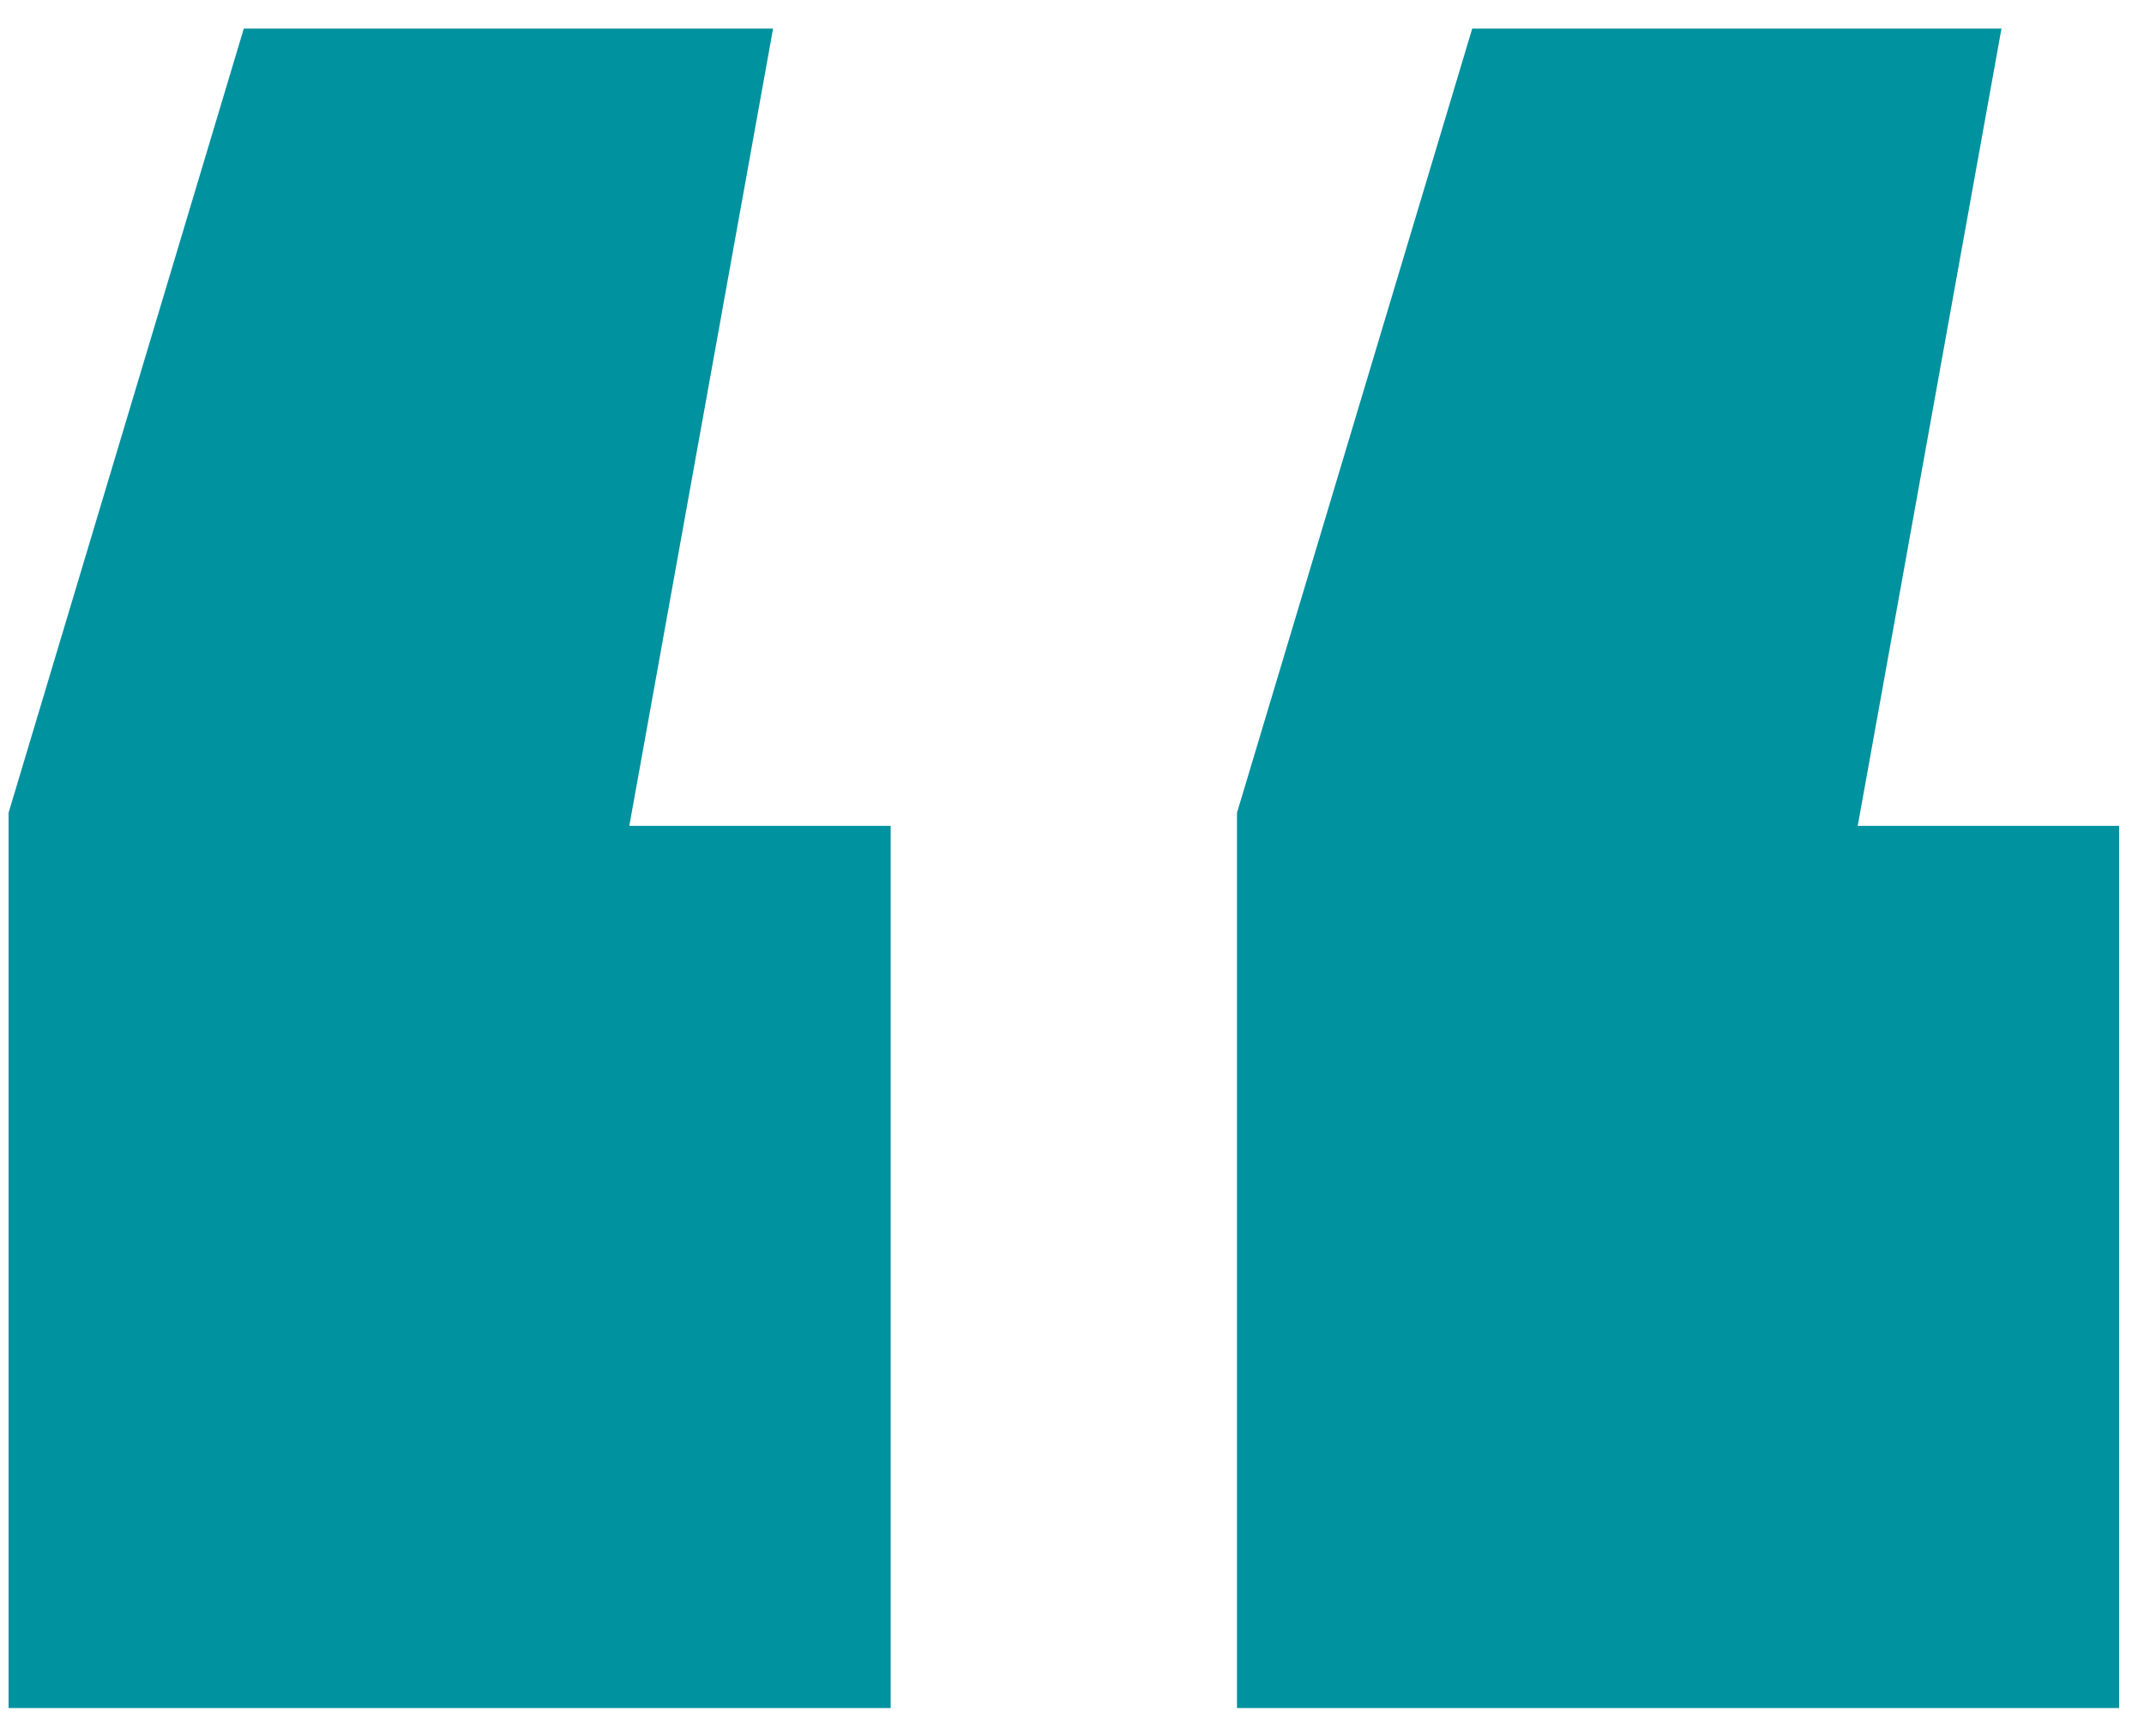 <svg width="42" height="34" viewBox="0 0 42 34" fill="none" xmlns="http://www.w3.org/2000/svg">
<path d="M15.144 0.56L12.328 16.176H17.448V33.456H0.168V15.92L4.776 0.56H15.144ZM39.208 0.56L36.392 16.176H41.512V33.456H24.232V15.92L28.84 0.56H39.208Z" fill="#00929E"/>
</svg>
